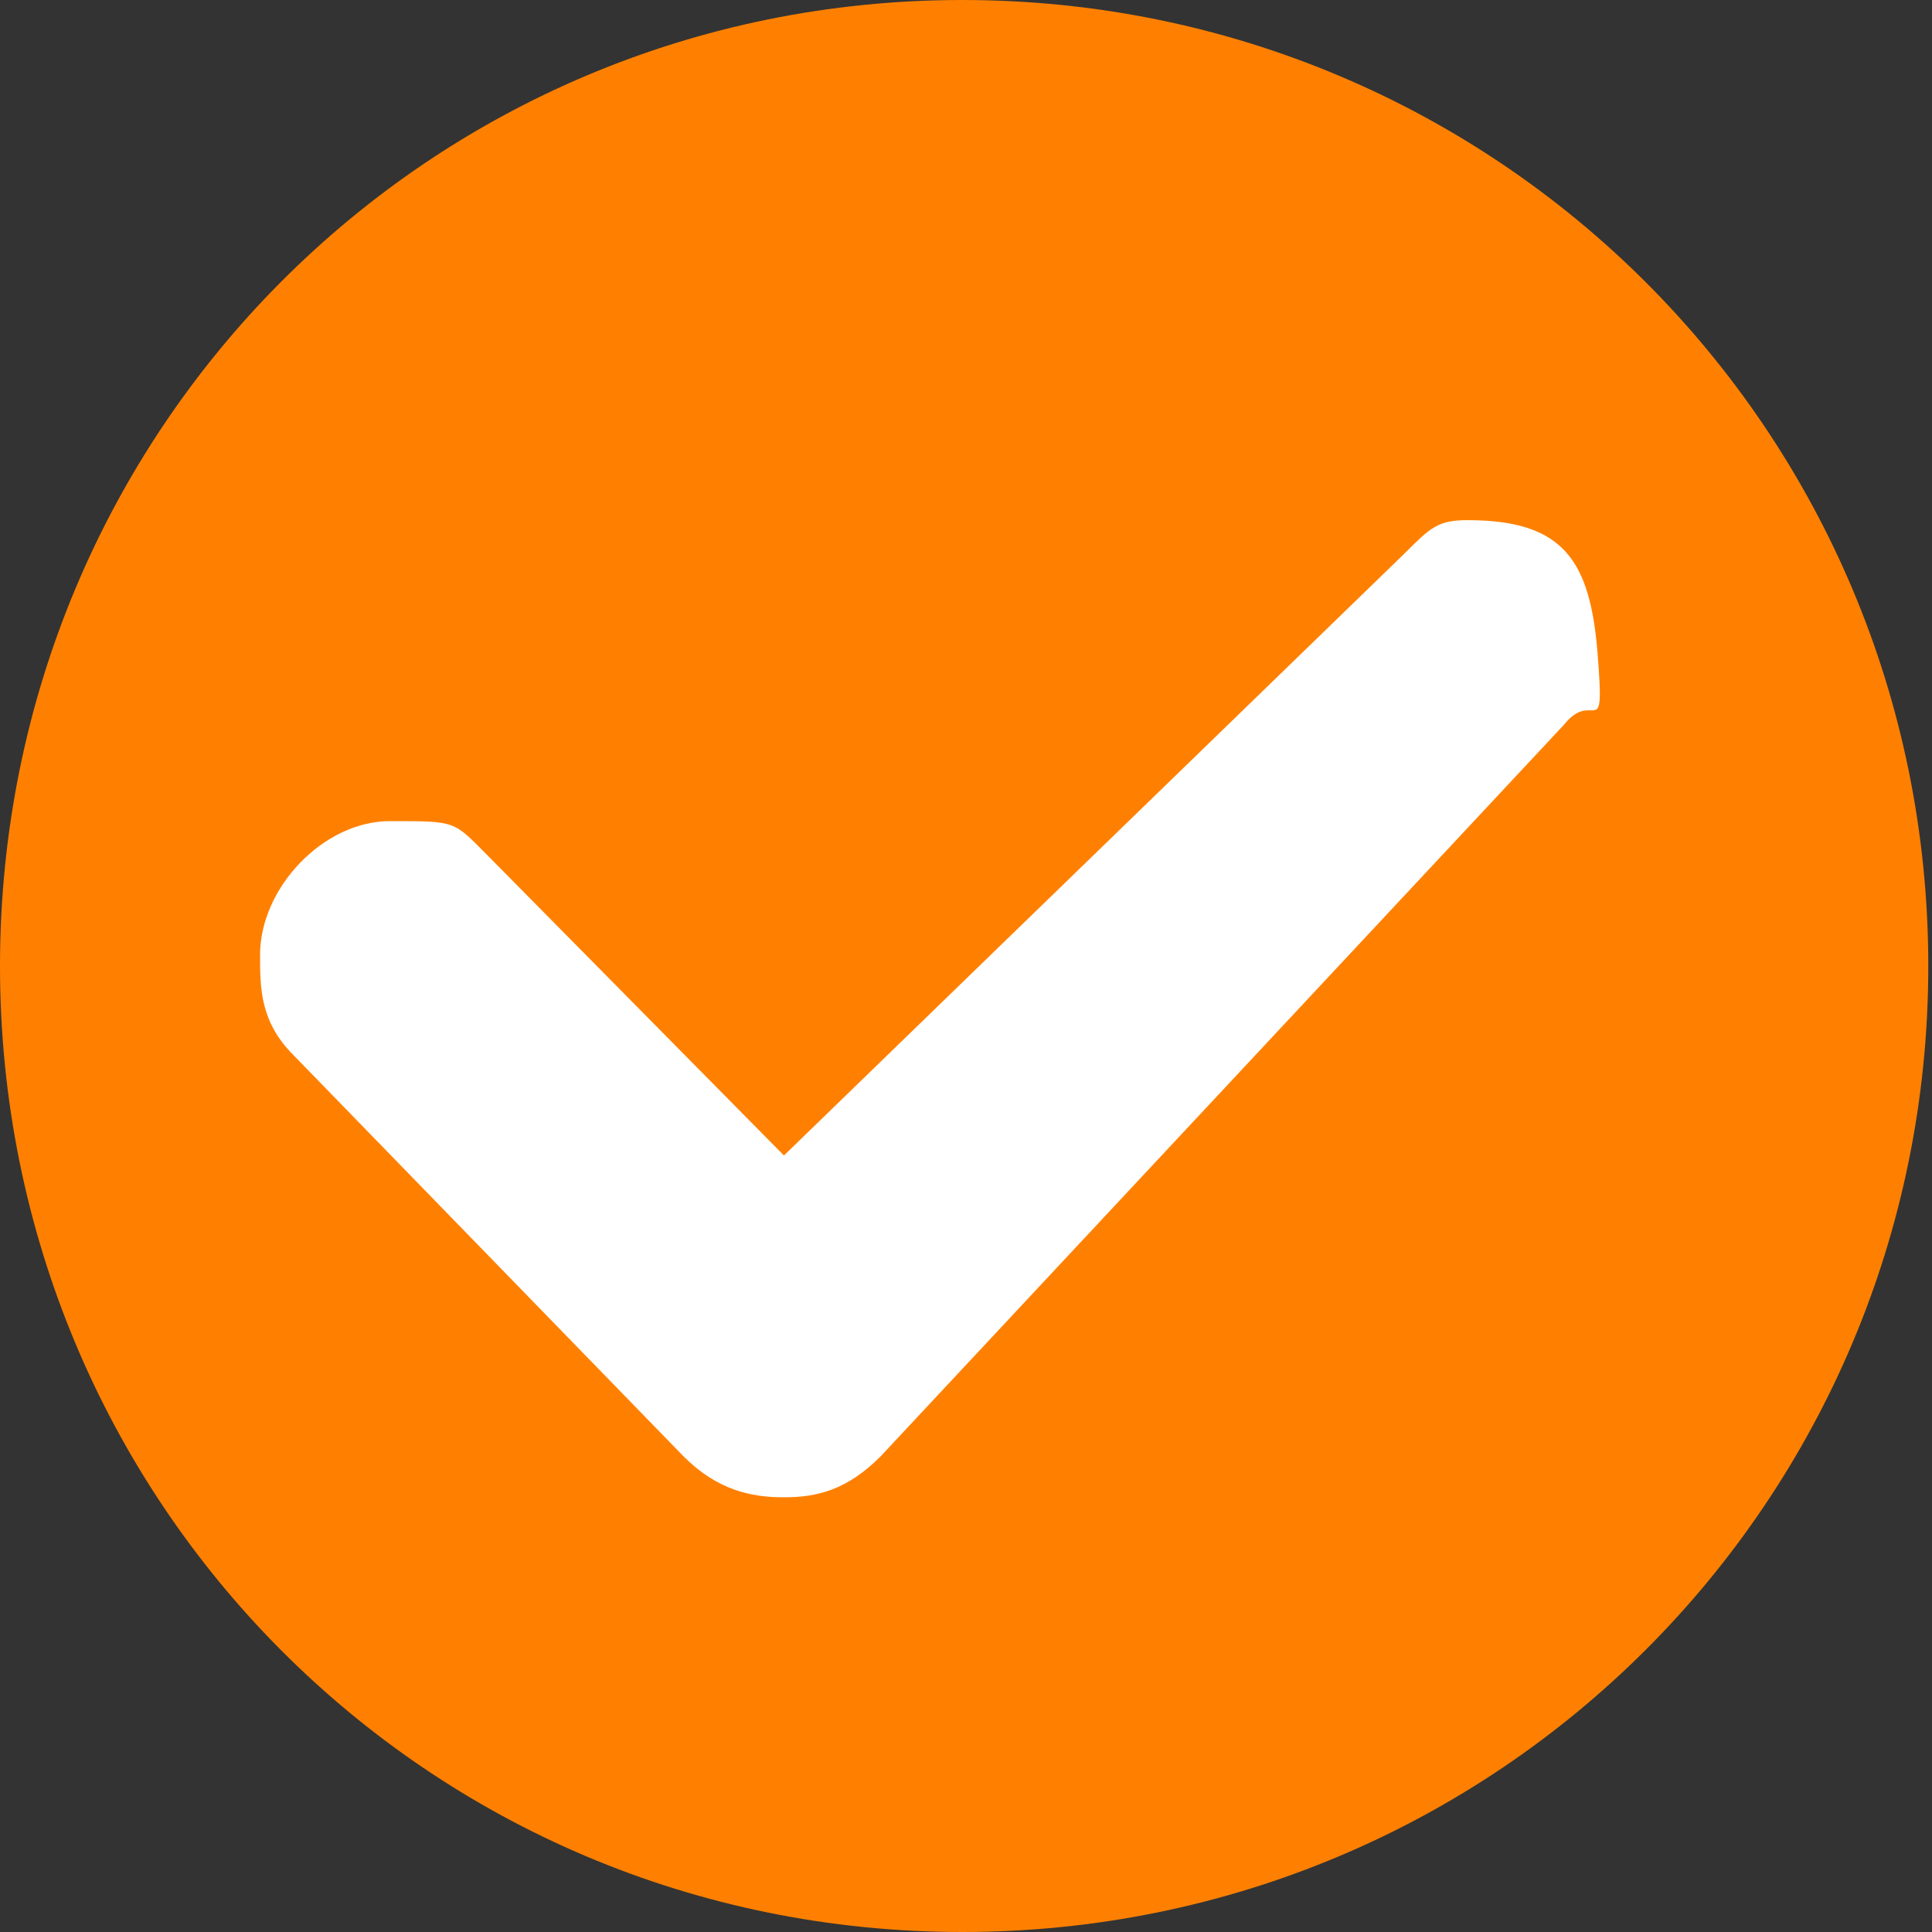 <?xml version="1.0" encoding="UTF-8"?>
<svg id="Layer_1" data-name="Layer 1" xmlns="http://www.w3.org/2000/svg" version="1.1" viewBox="0 0 52 52">
  <rect x="0" y="0" width="52" height="52" fill="#333333" stroke="none"/>
  <defs>
    <style>
      .cls-1 {
        fill: #fff;
      }

      .cls-1, .cls-2 {
        fill-rule: evenodd;
        stroke-width: 0px;
      }

      .cls-2 {
        fill: #ff8000;
      }
    </style>
  </defs>
  <path class="cls-2" d="M0,26C0,11.6,11.5,0,25.9,0s26,11.6,26,26-11.6,26-26,26S0,40.4,0,26Z"/>
  <path class="cls-1" d="M42.1,19.5l-18.4,19.7c-.9.9-1.7,1.1-2.6,1.1s-1.8-.2-2.7-1.1l-10.5-10.8c-.9-.9-.9-1.8-.9-2.7,0-1.8,1.7-3.6,3.5-3.6s1.7,0,2.6.9l8,8.1,16.7-16.2c.7-.7.9-.9,1.7-.9,2.6,0,3.3,1.1,3.5,3.6s-.1.9-.9,1.9Z"/>
</svg>